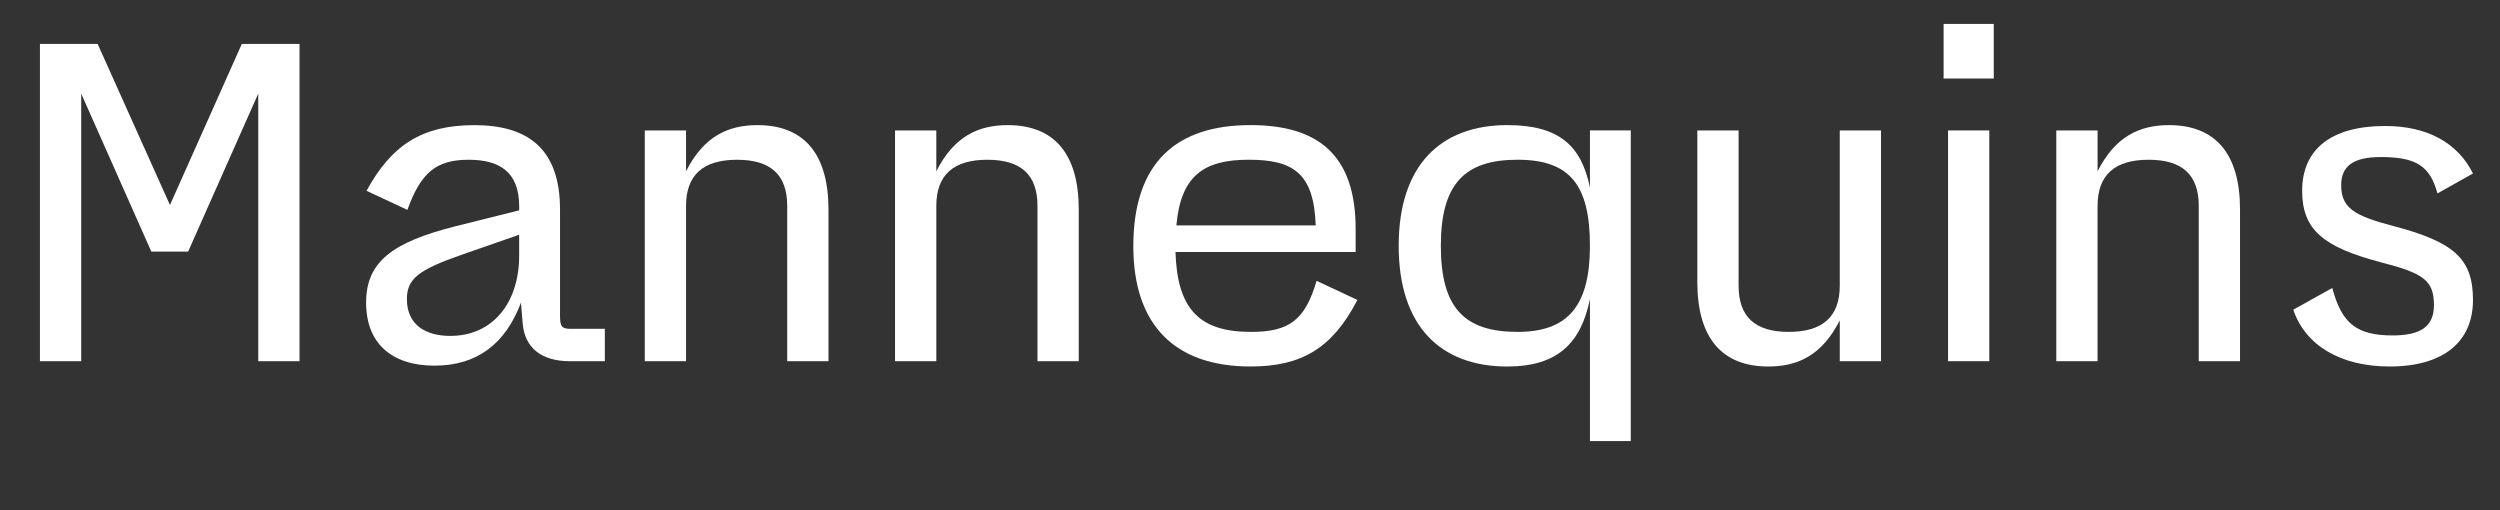 <?xml version="1.0" encoding="UTF-8"?>
<svg id="Layer_1" data-name="Layer 1" xmlns="http://www.w3.org/2000/svg" viewBox="0 0 1200 244.91">
  <rect x="0" y="0" width="1200" height="244.91" fill="#333333" stroke="none"/>
  <defs>
    <style>
      .cls-1 {
        fill: #fff;
        stroke-width: 0px;
      }
    </style>
  </defs>
  <path class="cls-1" d="M19.17,21.08h27.69l34.72,77.32L116.08,21.08h27.69v152.29h-19.81V44.93l-33.65,75.83h-17.68L38.98,44.93v128.44h-19.81V21.08Z"/>
  <path class="cls-1" d="M250.91,155.48l-.85-10.22c-7.45,19.81-21.09,30.25-41.53,30.25s-32.8-10.65-32.8-30.25,12.57-28.97,42.81-36.63l30.67-7.67v-1.92c0-16.83-9.8-22.36-24.28-22.36-15.76,0-23,6.39-29.39,24.07l-19.6-9.16c11.93-21.94,26.62-31.52,51.76-31.52s41.11,10.86,41.11,40.47v50.91c0,5.33.85,6.39,5.11,6.39h16.4v15.55h-16.61c-13.84,0-21.73-6.39-22.79-17.89ZM216.19,161.23c20.23,0,33.01-15.76,33.01-38.55v-10.01l-28.12,9.8c-20.02,7.03-25.77,11.29-25.77,21.09,0,12.35,8.95,17.68,20.87,17.68Z"/>
  <path class="cls-1" d="M309.49,62.61h19.81v19.6c8.52-16.83,20.23-22.15,34.29-22.15,22.36,0,34.08,13.84,34.08,40.47v72.85h-19.81v-74.55c0-14.91-7.88-22.15-24.07-22.15s-24.49,7.24-24.49,22.15v74.55h-19.81V62.61Z"/>
  <path class="cls-1" d="M429.62,62.61h19.81v19.6c8.52-16.83,20.23-22.15,34.29-22.15,22.36,0,34.08,13.84,34.08,40.47v72.85h-19.81v-74.55c0-14.91-7.88-22.15-24.07-22.15s-24.49,7.24-24.49,22.15v74.55h-19.81V62.61Z"/>
  <path class="cls-1" d="M544,118.2c0-40.47,20.87-58.15,56.23-58.15,31.95,0,50.48,13.84,50.48,49.84v11.08h-86.48c.85,27.9,11.93,38.34,36.21,38.34,18.53,0,25.99-5.75,31.52-24.5l19.6,9.16c-12.14,23.43-27.05,31.95-51.33,31.95-35.78,0-56.23-19.38-56.23-57.72ZM631.54,108.19c-.85-25.13-10.86-31.52-32.16-31.52s-32.59,7.45-34.72,31.52h66.88Z"/>
  <path class="cls-1" d="M763.17,143.55c-4.26,21.09-15.55,32.38-39.62,32.38-31.95,0-52.18-19.17-52.18-57.94s20.24-57.94,52.18-57.94c24.92,0,35.57,10.01,39.62,30.03v-27.48h19.6v149.1h-19.6v-68.16ZM728.45,159.31c23.86,0,34.72-12.14,34.72-41.32s-9.58-41.32-34.72-41.32-36.85,11.29-36.85,41.32,11.5,41.32,36.85,41.32Z"/>
  <path class="cls-1" d="M902.9,173.37h-19.81v-19.6c-8.52,16.83-20.23,22.15-34.29,22.15-22.37,0-34.08-13.84-34.08-40.47V62.61h19.81v74.55c0,14.91,7.88,22.15,24.07,22.15s24.49-7.24,24.49-22.15V62.61h19.81v110.76Z"/>
  <path class="cls-1" d="M932.93,11.49h24.07v26.2h-24.07V11.49ZM935.06,62.61h19.81v110.76h-19.81V62.61Z"/>
  <path class="cls-1" d="M987.03,62.61h19.81v19.6c8.52-16.83,20.24-22.15,34.29-22.15,22.36,0,34.08,13.84,34.08,40.47v72.85h-19.81v-74.55c0-14.91-7.88-22.15-24.07-22.15s-24.5,7.24-24.5,22.15v74.55h-19.81V62.61Z"/>
  <path class="cls-1" d="M1100.77,148.66l18.74-10.44c4.47,17.04,11.71,22.79,28.97,22.79,13.63,0,19.81-4.47,19.81-14.48,0-11.93-4.9-15.34-25.56-20.66-27.48-7.24-37.7-15.55-37.7-34.29,0-20.02,14.06-31.1,39.83-31.1,20.02,0,34.72,7.88,42.17,22.79l-17.04,9.58c-3.62-13.21-10.22-17.47-27.26-17.47-12.99,0-18.96,4.26-18.96,13.42,0,10.86,5.96,14.7,24.71,19.6,29.18,7.67,38.55,15.55,38.55,35.57s-14.06,31.95-40.04,31.95c-23.64,0-40.47-10.22-46.22-27.26Z"/>
</svg>